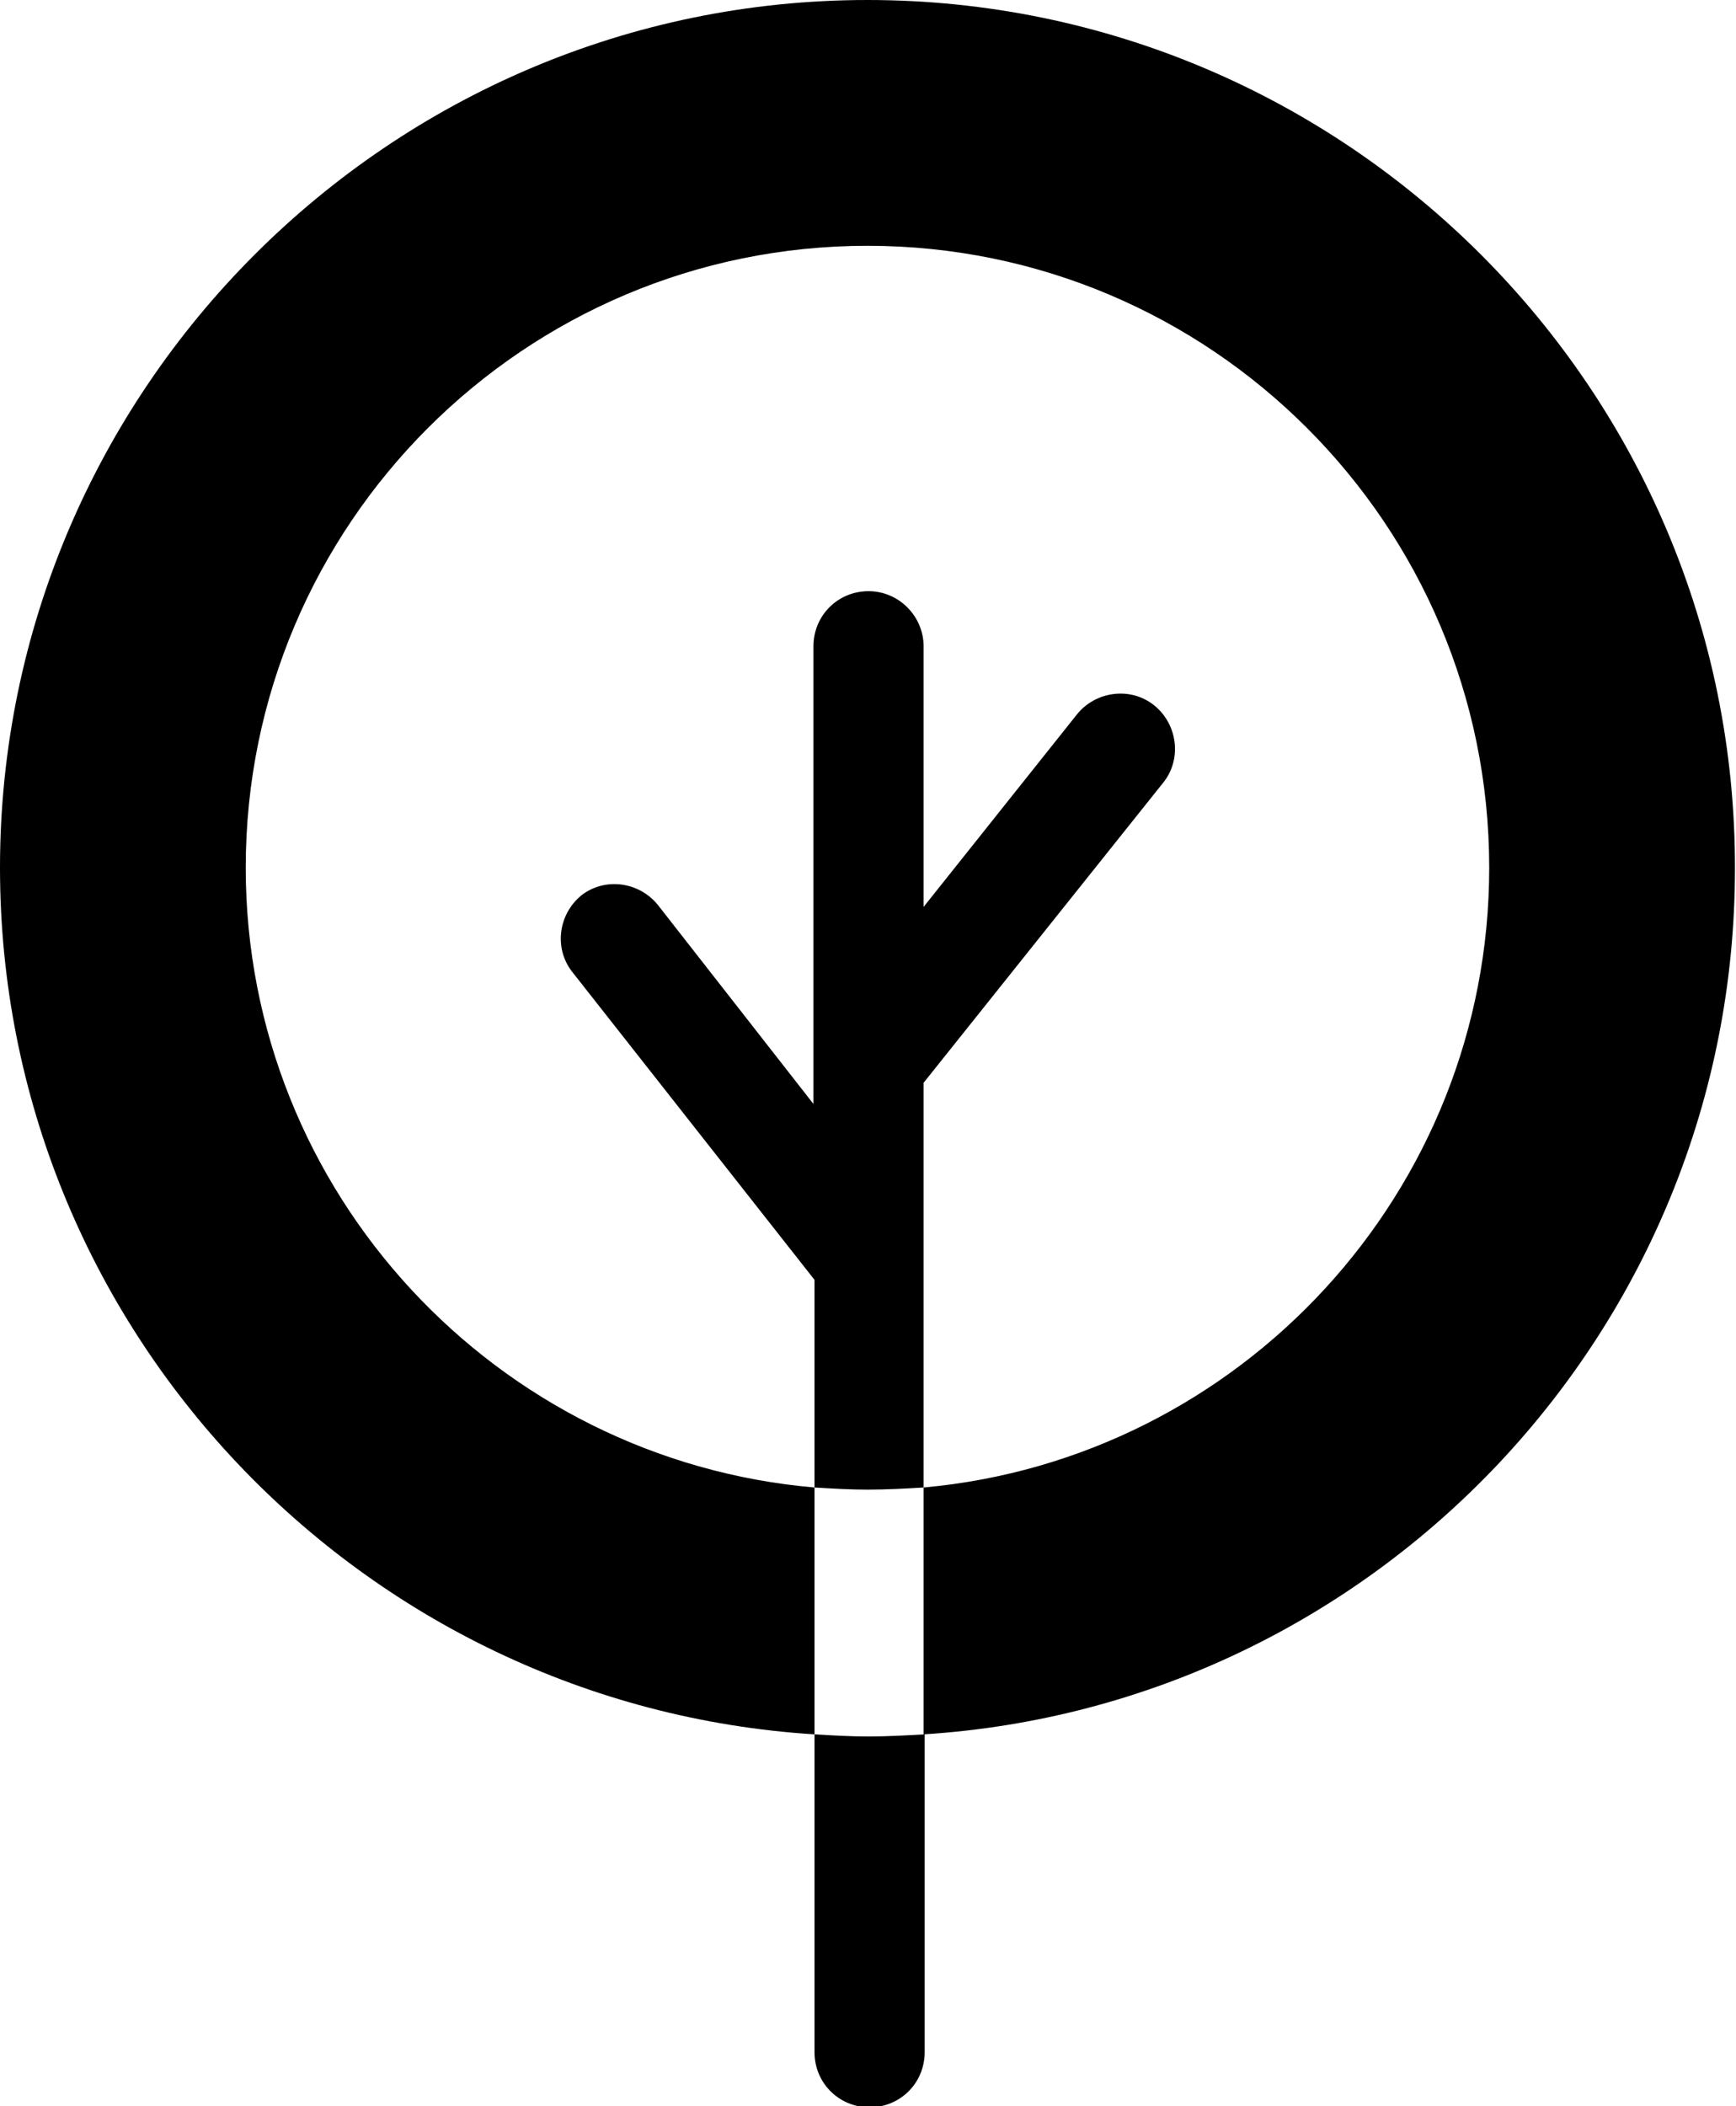 <?xml version="1.0" encoding="utf-8"?>
<!-- Generator: Adobe Illustrator 27.4.1, SVG Export Plug-In . SVG Version: 6.00 Build 0)  -->
<svg version="1.1" id="Ebene_1" xmlns="http://www.w3.org/2000/svg" xmlns:xlink="http://www.w3.org/1999/xlink" x="0px" y="0px"
	 viewBox="0 0 163.9 198.8" style="enable-background:new 0 0 163.9 198.8;" xml:space="preserve">
<style type="text/css">
	.st0{fill:none;}
</style>
<g>
	<g>
		<path class="st0" d="M81.9,140.6c-1.7,0-3.4-0.1-5-0.2v23.3c1.7,0.1,3.3,0.2,5,0.2c1.8,0,3.5-0.1,5.3-0.2v-23.3
			C85.5,140.5,83.7,140.6,81.9,140.6z"/>
		<path class="st0" d="M54,91.8c-1.8-2.2-1.4-5.5,0.9-7.2c2.2-1.8,5.5-1.4,7.2,0.9l14.8,18.8V61c0-2.8,2.3-5.2,5.2-5.2
			s5.2,2.3,5.2,5.2v24.7l14.5-18.2c1.8-2.2,5-2.6,7.3-0.8c2.2,1.8,2.6,5,0.8,7.3l-22.6,28.3v38.2c29.9-2.7,53.4-27.9,53.4-58.5
			c0-32.4-26.3-58.7-58.7-58.7S23.2,49.6,23.2,81.9c0,30.7,23.6,55.9,53.7,58.5v-19.6L54,91.8z"/>
		<path fill="currentColor" d="M81.9,0C36.8,0,0,36.8,0,81.9c0,43.5,34.1,79.1,76.9,81.8v-23.3c-30-2.6-53.7-27.8-53.7-58.5
			c0-32.4,26.3-58.7,58.7-58.7s58.7,26.3,58.7,58.7c0,30.6-23.5,55.8-53.4,58.5v23.3c42.7-2.7,76.6-38.3,76.6-81.7
			C163.9,36.8,127.1,0,81.9,0z"/>
		<path fill="currentColor" d="M76.9,163.7v30c0,2.9,2.3,5.2,5.2,5.2s5.2-2.3,5.2-5.2v-30c-1.8,0.1-3.5,0.2-5.3,0.2
			C80.2,163.9,78.6,163.8,76.9,163.7z"/>
		<path fill="currentColor" d="M87.2,140.4v-38.2l22.6-28.3c1.8-2.2,1.4-5.5-0.8-7.3c-2.2-1.8-5.5-1.4-7.3,0.8L87.2,85.6V61
			c0-2.8-2.3-5.2-5.2-5.2s-5.2,2.3-5.2,5.2v43.2L62.1,85.4c-1.8-2.2-5-2.6-7.2-0.9c-2.2,1.8-2.6,5-0.9,7.2l22.9,29.1v19.6
			c1.7,0.1,3.3,0.2,5,0.2C83.7,140.6,85.5,140.5,87.2,140.4z"/>
	</g>
</g>
</svg>
